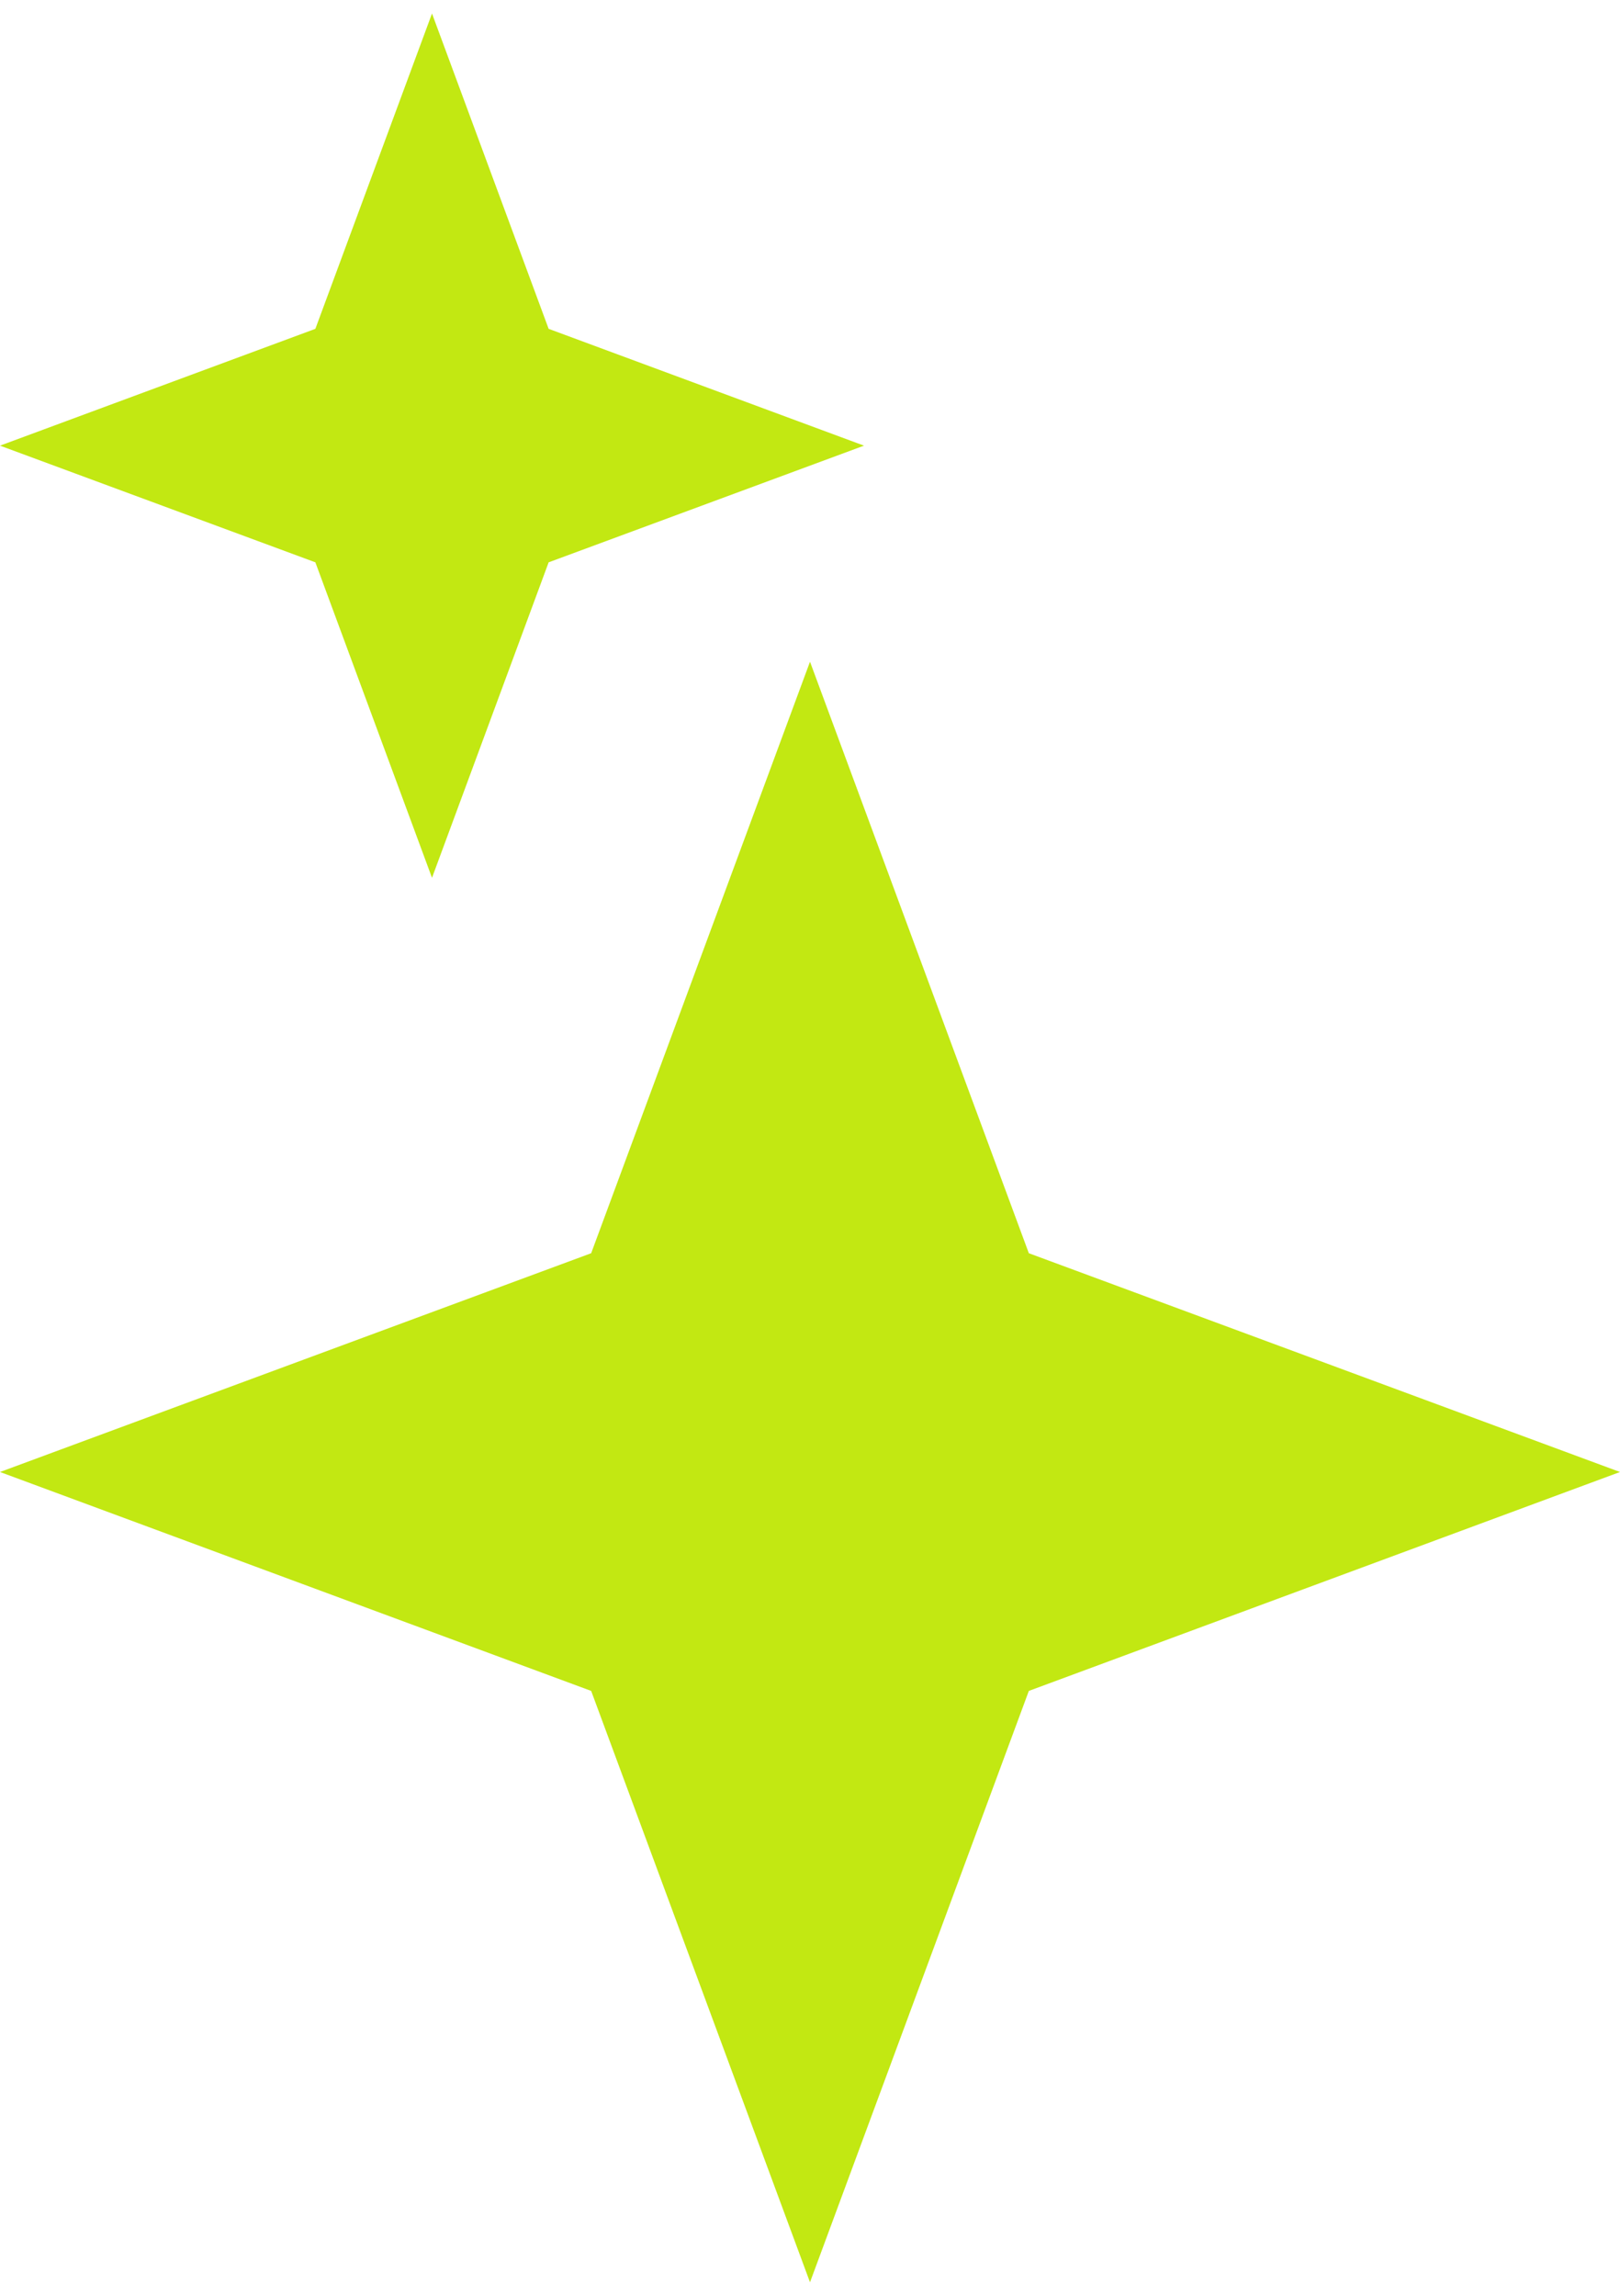 <svg width="12" height="17" viewBox="0 0 12 17" fill="none" xmlns="http://www.w3.org/2000/svg">
<path d="M6 4.9L7.621 9.28L12 10.9L7.621 12.521L6 16.9L4.379 12.521L0 10.9L4.379 9.28L6 4.9Z" fill="#C2E812"/>
<path d="M3.2 0.1L4.064 2.435L6.4 3.3L4.064 4.164L3.2 6.5L2.336 4.164L0 3.3L2.336 2.435L3.2 0.1Z" fill="#C2E812"/>
</svg>
